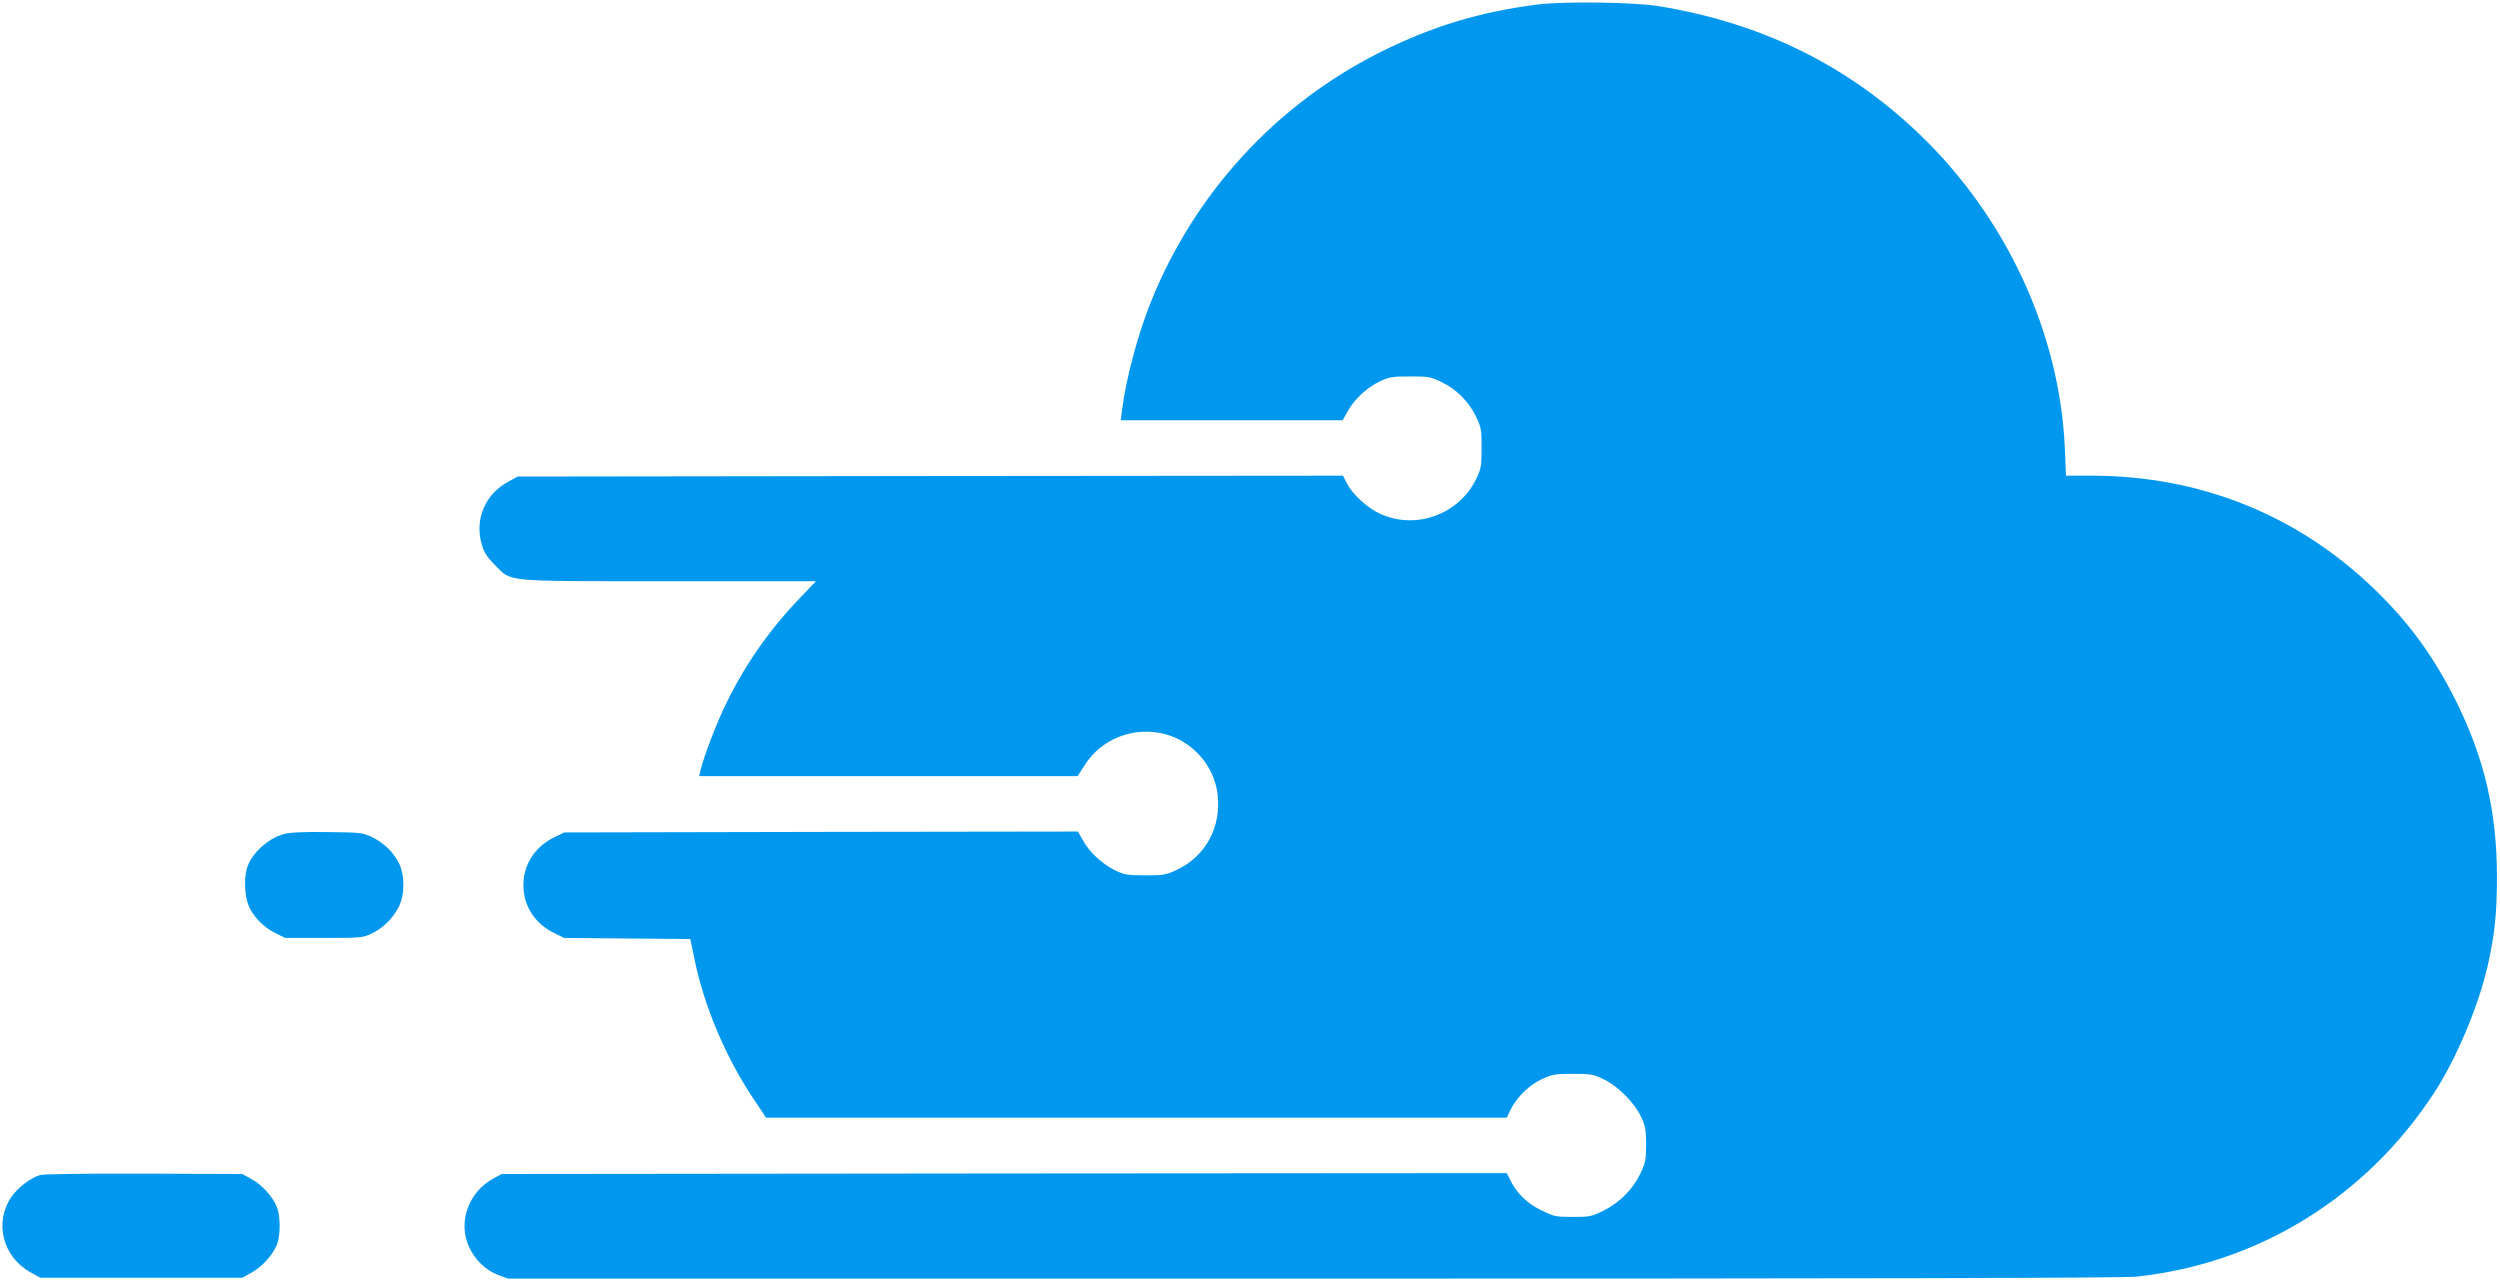 <?xml version="1.0" standalone="no"?>
<!DOCTYPE svg PUBLIC "-//W3C//DTD SVG 20010904//EN"
 "http://www.w3.org/TR/2001/REC-SVG-20010904/DTD/svg10.dtd">
<svg version="1.0" xmlns="http://www.w3.org/2000/svg"
 width="1398pt" height="716pt" viewBox="0 0 1398 716"
 preserveAspectRatio="xMidYMid meet">

<g transform="translate(0,716) scale(0.1,-0.1)"
fill="#0098ef" stroke="none">
<path d="M8600 7135 c-324 -41 -591 -122 -880 -266 -584 -292 -1040 -789
-1285 -1399 -73 -183 -139 -429 -161 -607 l-7 -53 621 0 620 0 30 53 c38 67
108 132 180 165 51 24 69 27 167 27 102 0 115 -2 175 -31 83 -39 155 -111 194
-194 29 -60 31 -73 31 -175 0 -98 -3 -116 -27 -167 -96 -205 -340 -294 -543
-200 -73 35 -152 108 -184 171 l-21 41 -2308 -2 -2307 -3 -50 -27 c-132 -70
-192 -211 -151 -353 14 -46 29 -70 74 -115 96 -96 33 -90 975 -90 l820 0 -84
-88 c-171 -177 -307 -370 -414 -587 -56 -113 -128 -301 -149 -387 l-6 -28
1058 0 1058 0 40 62 c94 148 276 218 448 173 154 -40 273 -174 294 -331 24
-185 -63 -350 -225 -427 -64 -30 -75 -32 -178 -32 -98 0 -116 3 -165 26 -73
35 -145 100 -182 166 l-30 53 -1437 -2 -1436 -3 -57 -28 c-108 -53 -171 -152
-171 -267 0 -115 63 -214 171 -267 l57 -28 352 -3 353 -3 5 -22 c3 -12 12 -56
20 -97 53 -256 171 -537 324 -768 l75 -112 2071 0 2071 0 22 46 c34 69 104
137 175 170 56 26 72 29 172 29 104 0 114 -2 176 -32 81 -40 169 -130 207
-210 23 -50 27 -71 27 -153 0 -86 -3 -101 -32 -163 -42 -88 -117 -163 -208
-208 -65 -32 -76 -34 -170 -34 -97 0 -104 2 -178 38 -80 39 -139 98 -175 175
l-16 32 -2810 -2 -2811 -3 -42 -23 c-143 -76 -204 -245 -140 -385 33 -72 94
-131 163 -157 l55 -20 4505 0 c3090 0 4535 3 4602 11 684 74 1284 445 1666
1031 120 185 243 475 295 698 41 177 54 298 54 505 0 366 -70 664 -229 985
-125 250 -264 441 -459 628 -429 414 -975 632 -1580 632 l-142 0 -6 148 c-27
649 -328 1299 -819 1767 -404 385 -883 618 -1455 711 -141 22 -524 27 -673 9z"/>
<path d="M1587 2496 c-91 -25 -184 -112 -207 -194 -15 -54 -12 -142 6 -195 21
-63 83 -130 152 -164 l57 -28 215 0 c203 0 218 1 265 23 63 29 119 83 153 147
36 68 37 177 4 246 -31 63 -86 116 -152 148 -53 25 -63 26 -250 28 -138 2
-209 -2 -243 -11z"/>
<path d="M224 589 c-52 -15 -126 -71 -160 -122 -98 -143 -49 -336 107 -422
l54 -30 565 0 565 0 54 30 c60 33 122 104 142 162 17 49 17 147 0 196 -20 58
-82 129 -142 162 l-54 30 -550 2 c-314 1 -563 -2 -581 -8z"/>
</g>
</svg>
